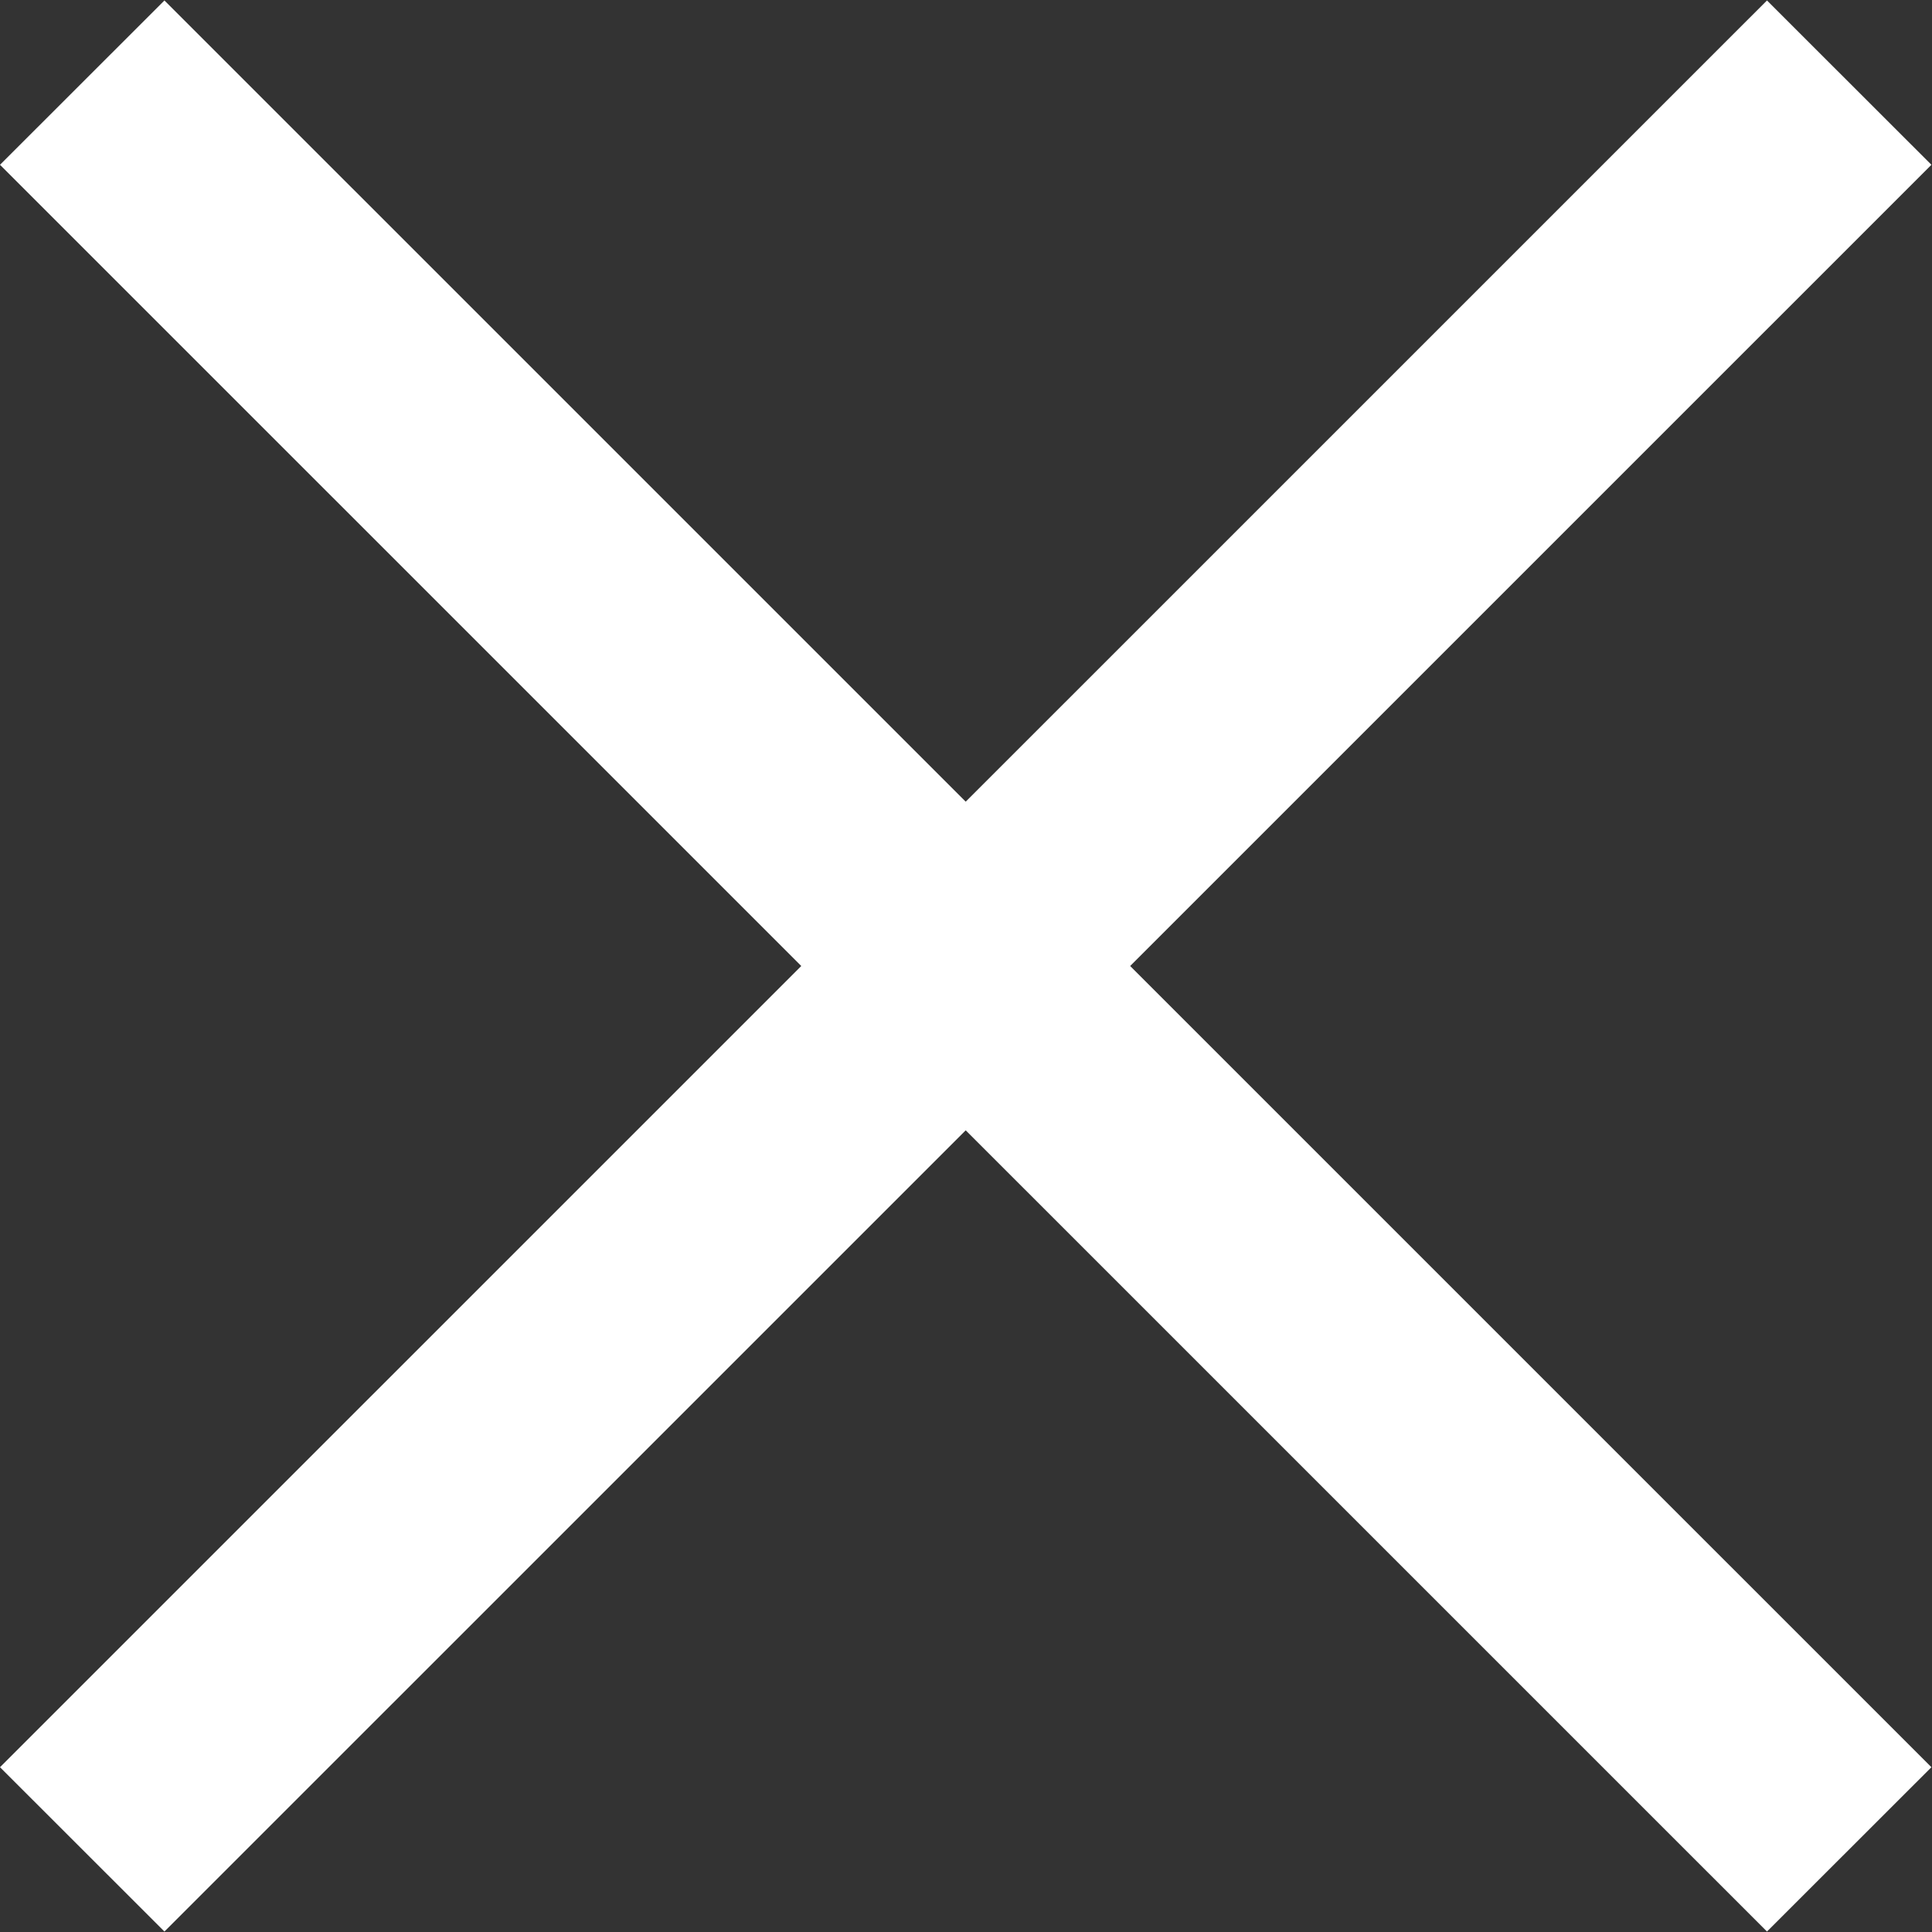 <svg xmlns="http://www.w3.org/2000/svg" width="33.25" height="33.25" viewBox="0 0 33.25 33.25">
  <rect x="0" y="0" width="33.25" height="33.25" fill="#333333" stroke="none"/>
<defs>
    <style>
      .cls-1 {
        fill: #fff;
        fill-rule: evenodd;
      }
    </style>
  </defs>
  <path id="長方形_7_のコピー" data-name="長方形 7 のコピー" class="cls-1" d="M1552.12,96.789l-2.83,2.828L1535.5,85.828l-13.79,13.789-2.83-2.828L1532.67,83l-13.79-13.789,2.83-2.828,13.79,13.789,13.79-13.789,2.83,2.828L1538.33,83Z" transform="translate(-1518.88 -66.375)"/>
</svg>

